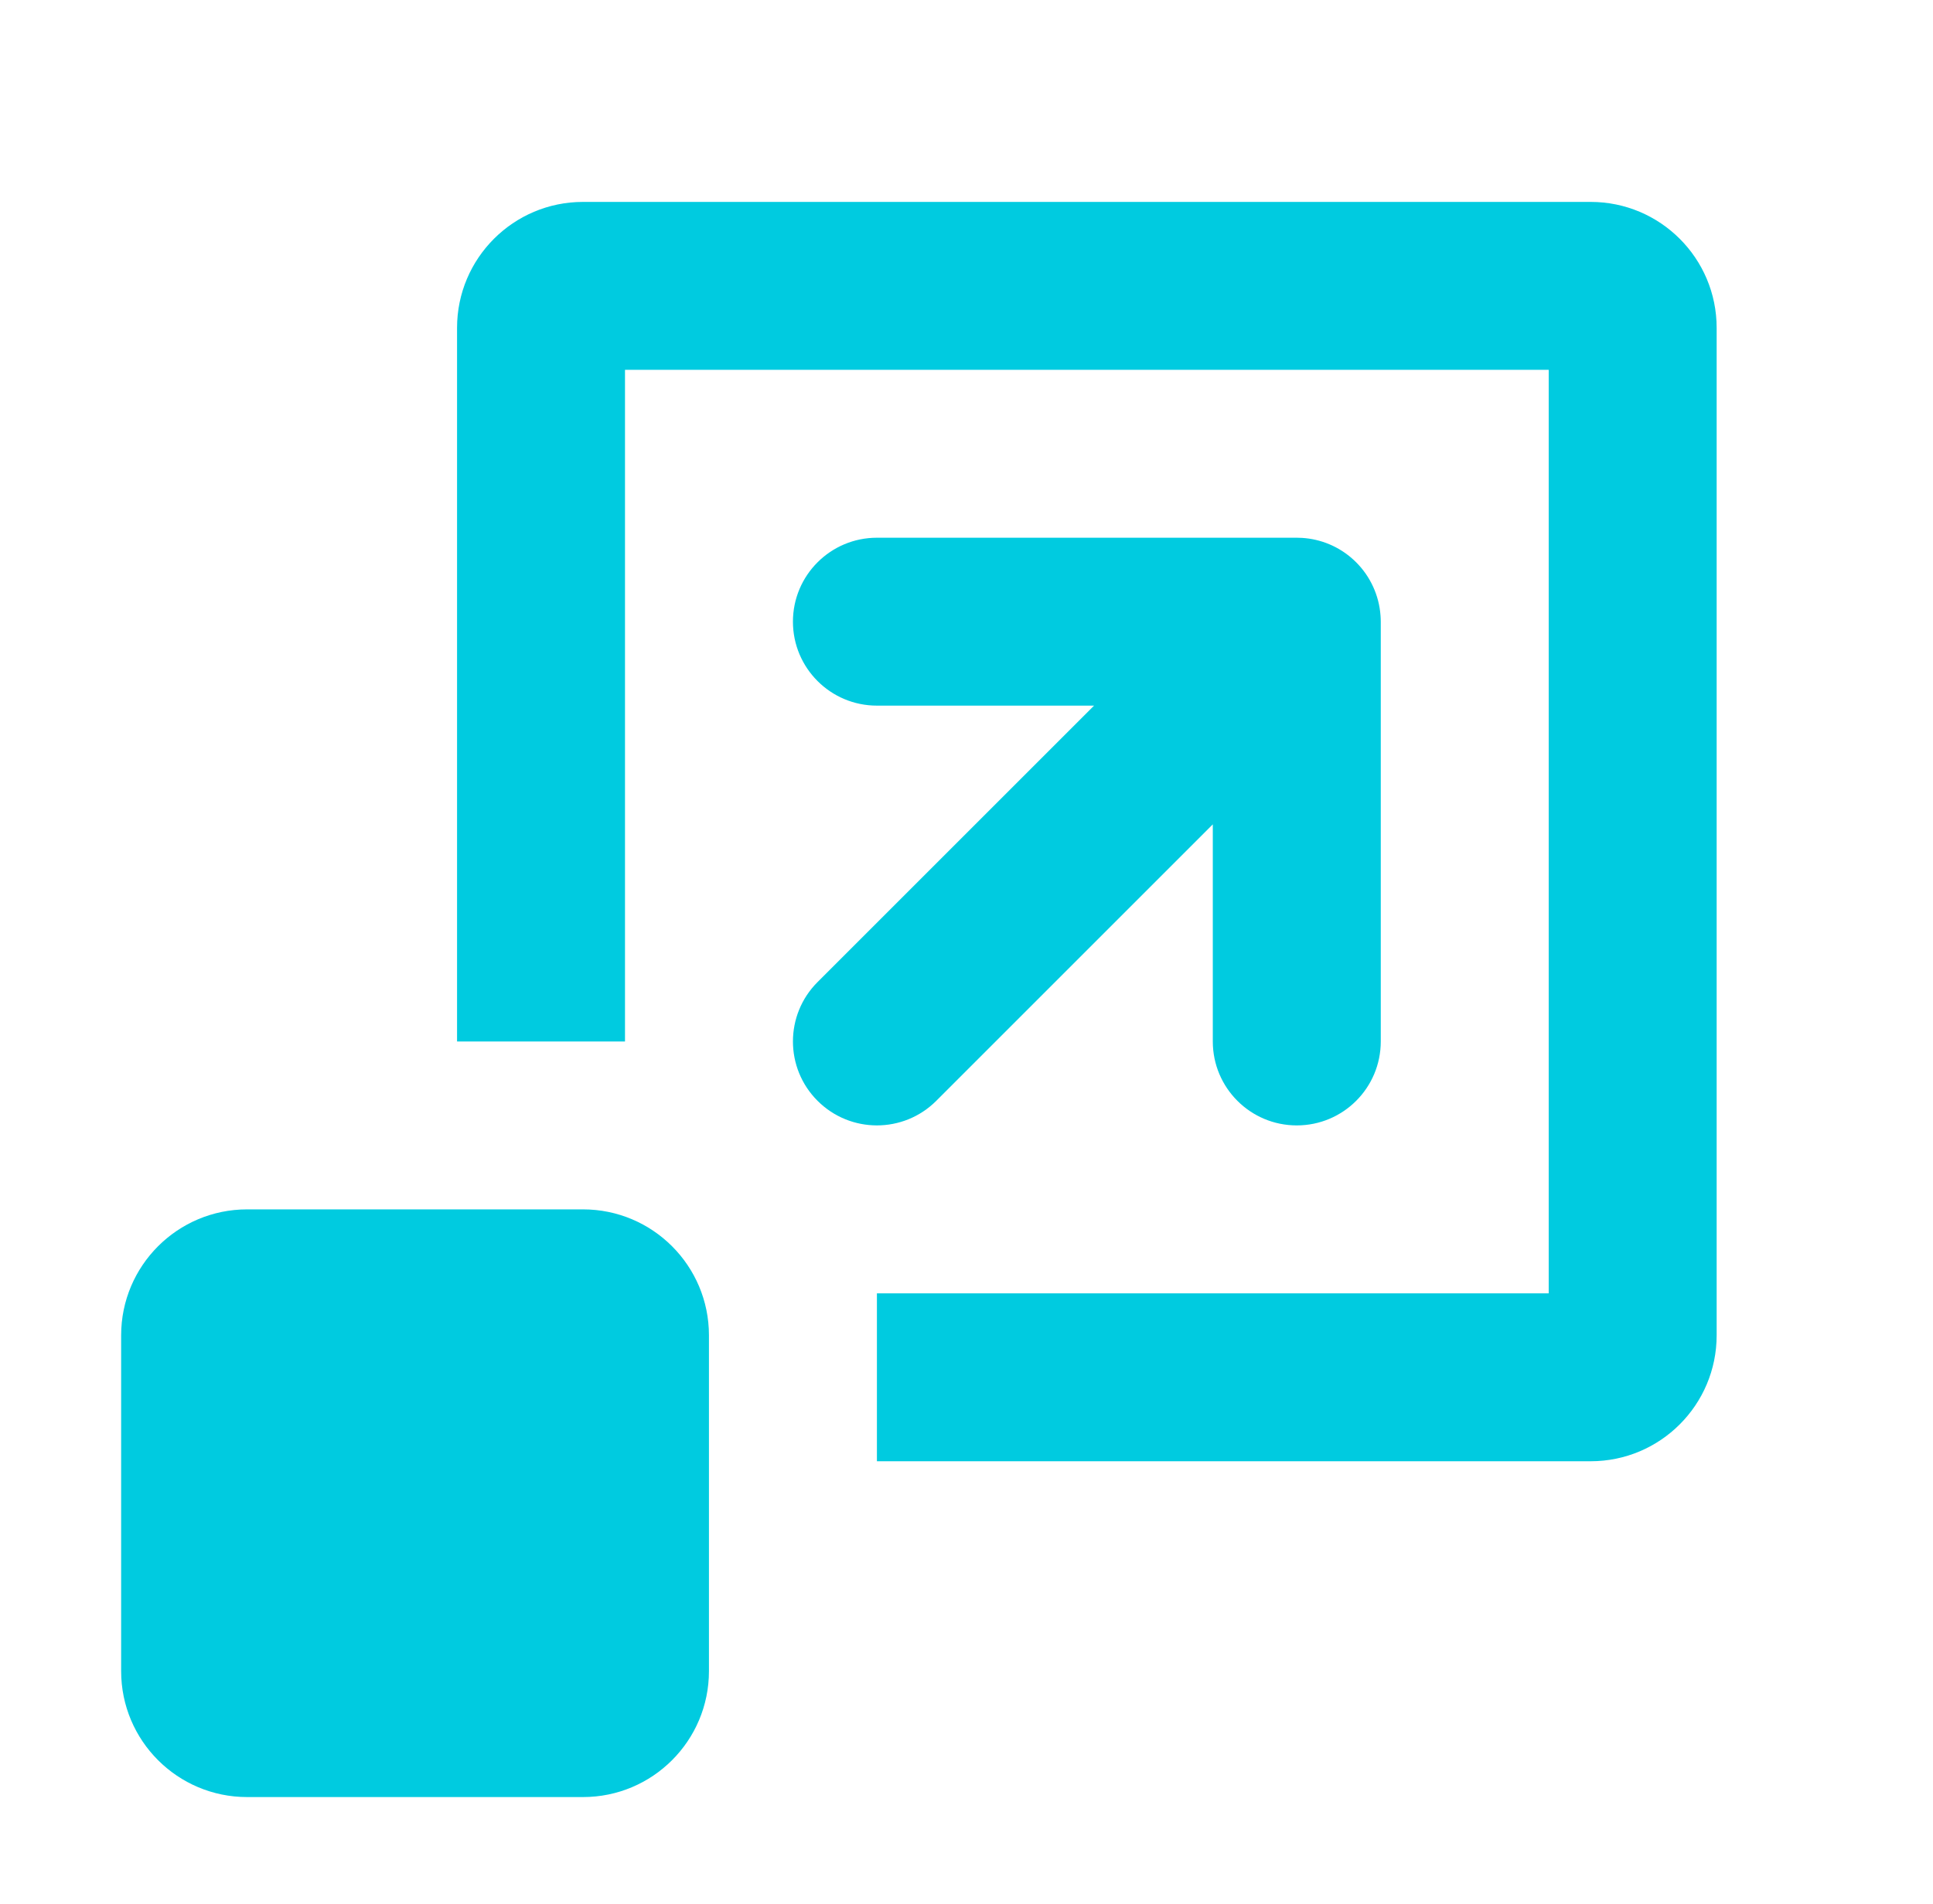 <svg width="67" height="66" viewBox="0 0 67 66" fill="none" xmlns="http://www.w3.org/2000/svg">
<path d="M30.395 44.838H53.68V12.821H21.663V36.106H15.842V11.366C15.842 8.955 17.797 7 20.208 7H55.135C57.546 7 59.501 8.955 59.501 11.366V46.293C59.501 48.704 57.546 50.659 55.135 50.659H30.395V44.838Z" fill="#00CBE0"/>
<path d="M30.395 18.642C28.788 18.642 27.484 19.945 27.484 21.552C27.484 23.16 28.788 24.463 30.395 24.463L37.921 24.463L28.337 34.047C27.2 35.184 27.2 37.027 28.337 38.163C29.474 39.3 31.316 39.3 32.453 38.163L42.037 28.579V36.105C42.037 37.713 43.34 39.016 44.948 39.016C46.556 39.016 47.859 37.713 47.859 36.105V21.552C47.859 21.48 47.856 21.407 47.85 21.335C47.799 20.643 47.501 19.989 47.006 19.494C46.976 19.464 46.945 19.434 46.913 19.405C46.407 18.941 45.776 18.689 45.134 18.648C45.072 18.644 45.01 18.642 44.948 18.642L30.395 18.642Z" fill="#00CBE0"/>
<path d="M4.199 46.293C4.199 43.882 6.154 41.927 8.565 41.927H20.208C22.619 41.927 24.573 43.882 24.573 46.293V57.935C24.573 60.346 22.619 62.301 20.208 62.301H8.565C6.154 62.301 4.199 60.346 4.199 57.935V46.293Z" fill="#00CBE0"/>
</svg>

